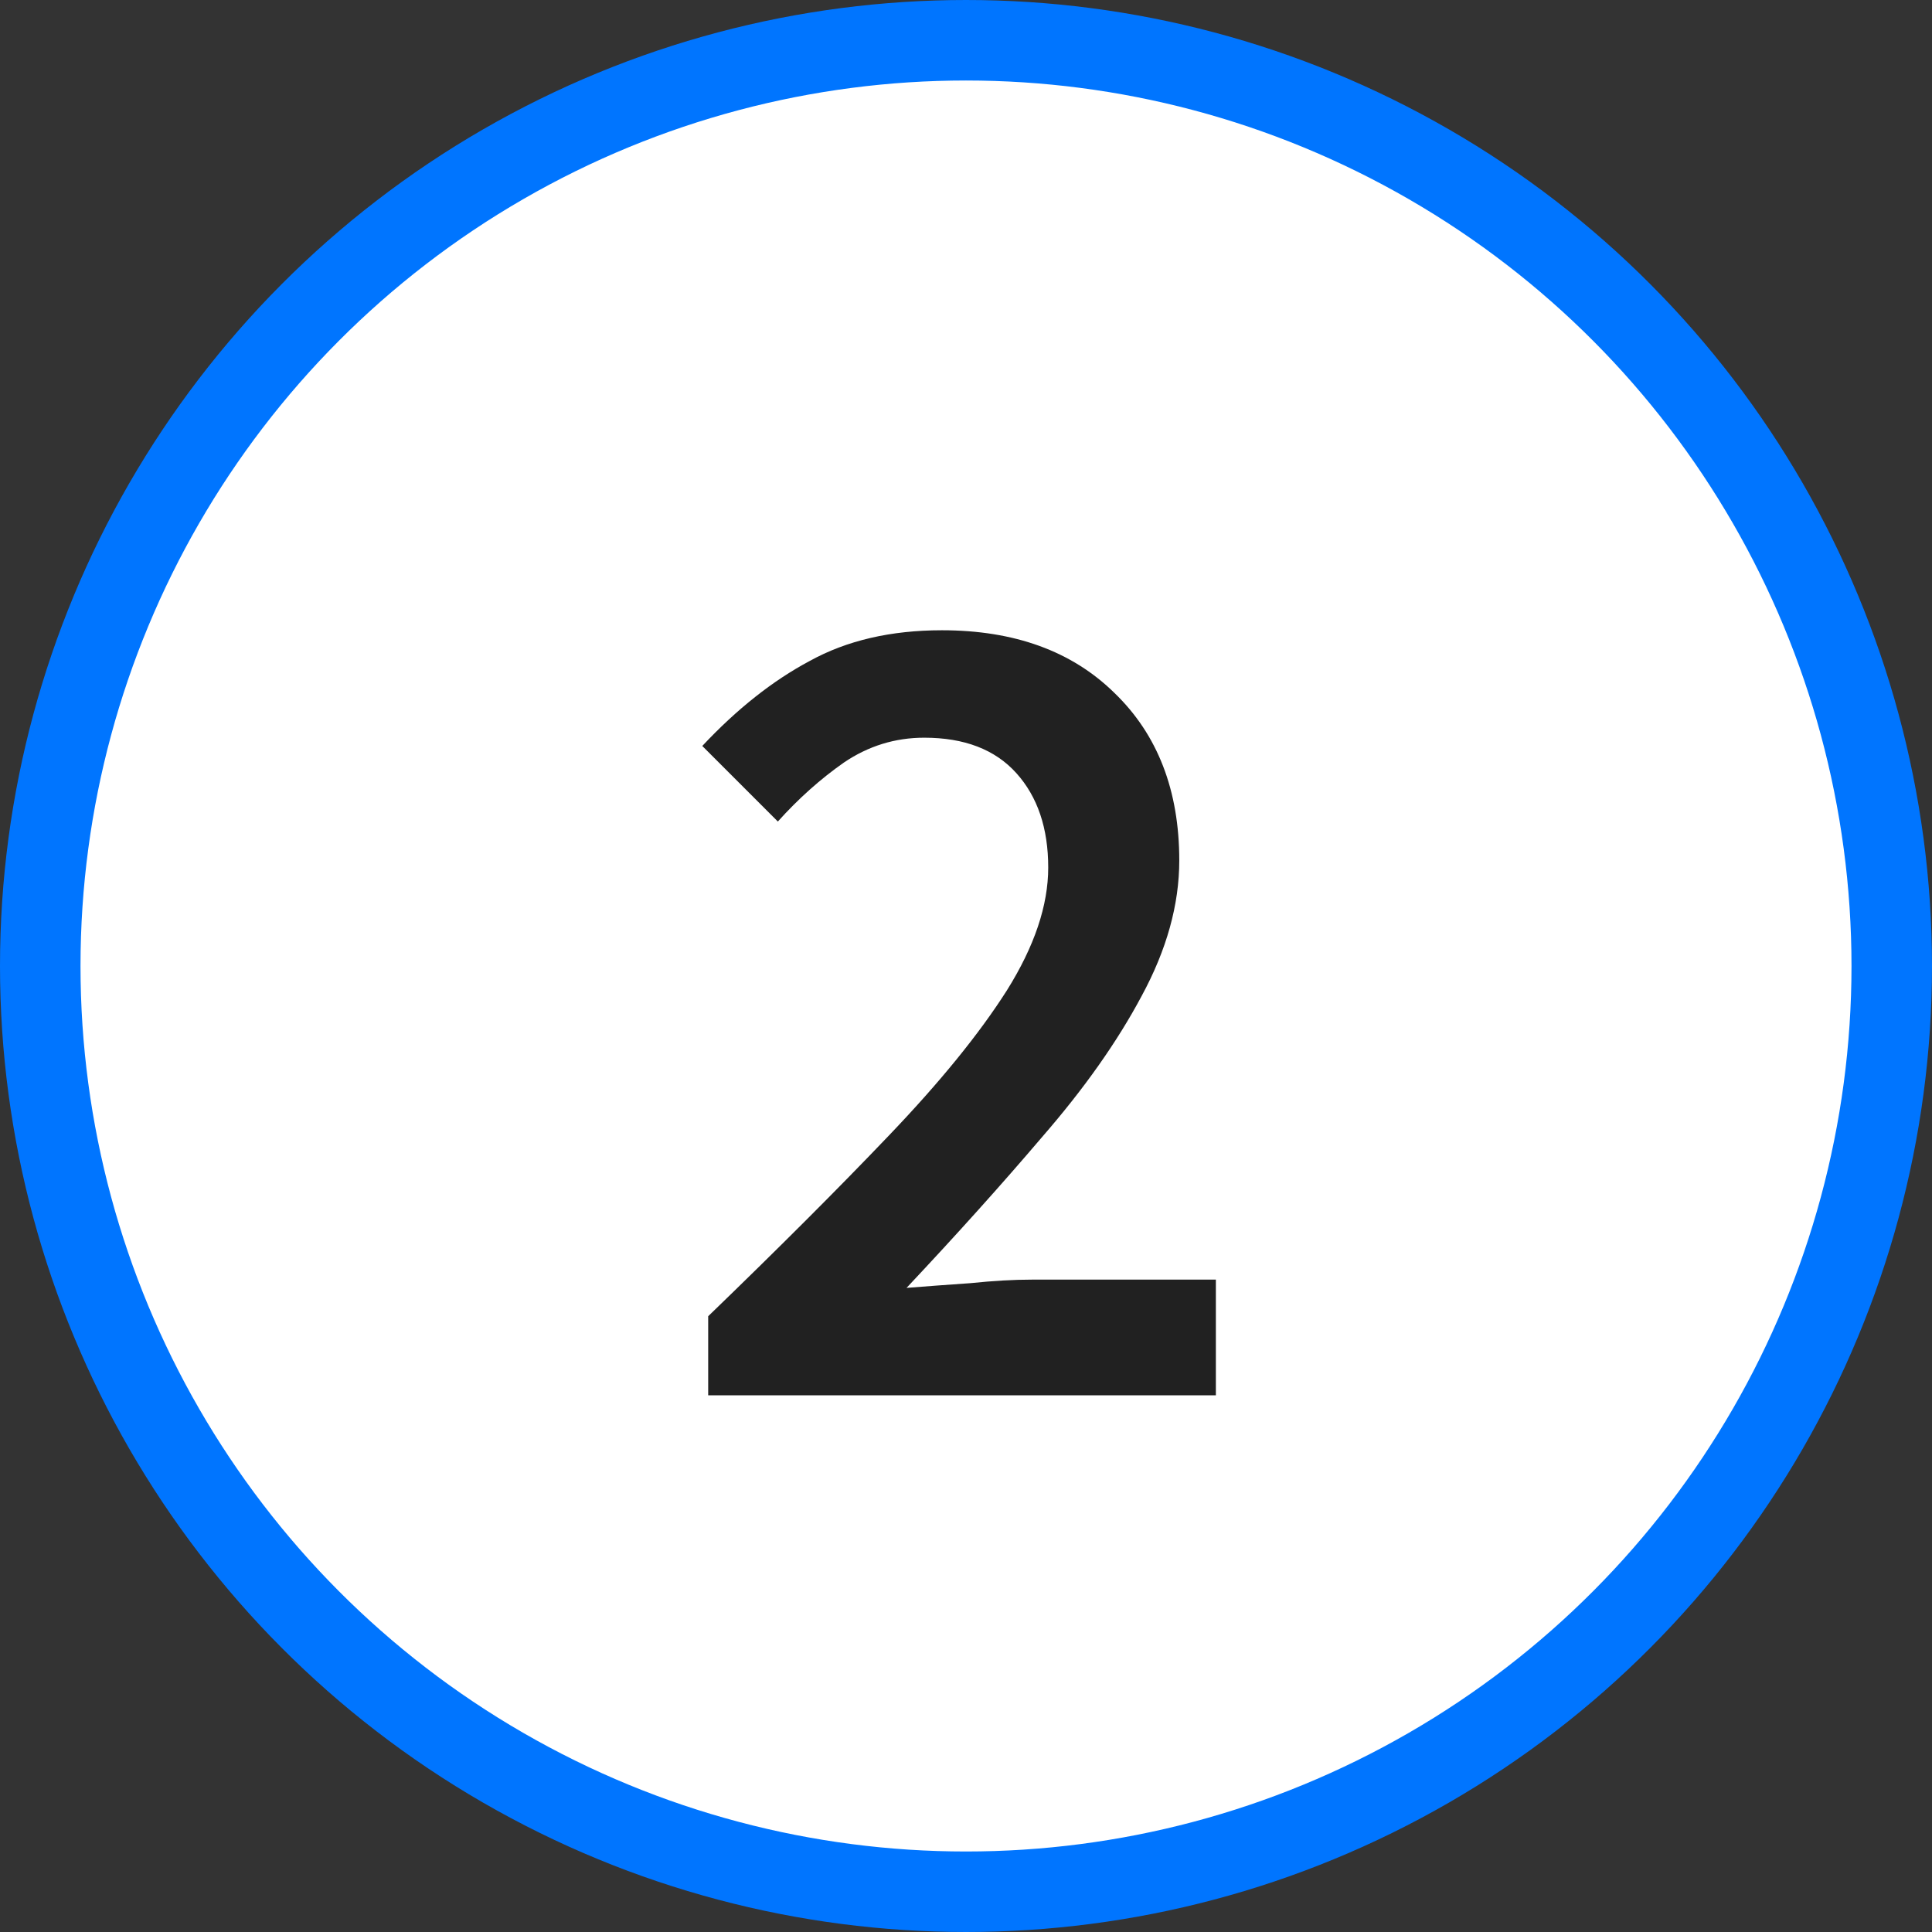 <svg width="36" height="36" viewBox="0 0 36 36" fill="none" xmlns="http://www.w3.org/2000/svg">
<rect x="0" y="0" width="36" height="36" fill="#333333" stroke="none"/>
<circle cx="18" cy="18" r="17.25" fill="white" stroke="#0075FF" stroke-width="1.5"/>
<path d="M13.196 26V24.526C14.502 23.265 15.624 22.143 16.562 21.16C17.516 20.163 18.249 19.261 18.762 18.454C19.276 17.633 19.532 16.87 19.532 16.166C19.532 15.433 19.334 14.846 18.938 14.406C18.542 13.966 17.97 13.746 17.222 13.746C16.68 13.746 16.181 13.9 15.726 14.208C15.286 14.516 14.876 14.883 14.494 15.308L13.086 13.9C13.732 13.211 14.399 12.683 15.088 12.316C15.778 11.935 16.599 11.744 17.552 11.744C18.902 11.744 19.972 12.133 20.764 12.91C21.571 13.687 21.974 14.729 21.974 16.034C21.974 16.855 21.74 17.699 21.27 18.564C20.816 19.415 20.2 20.287 19.422 21.182C18.66 22.077 17.816 23.015 16.892 23.998C17.259 23.969 17.655 23.939 18.08 23.91C18.506 23.866 18.887 23.844 19.224 23.844H22.656V26H13.196Z" fill="#212121"/>
</svg>
